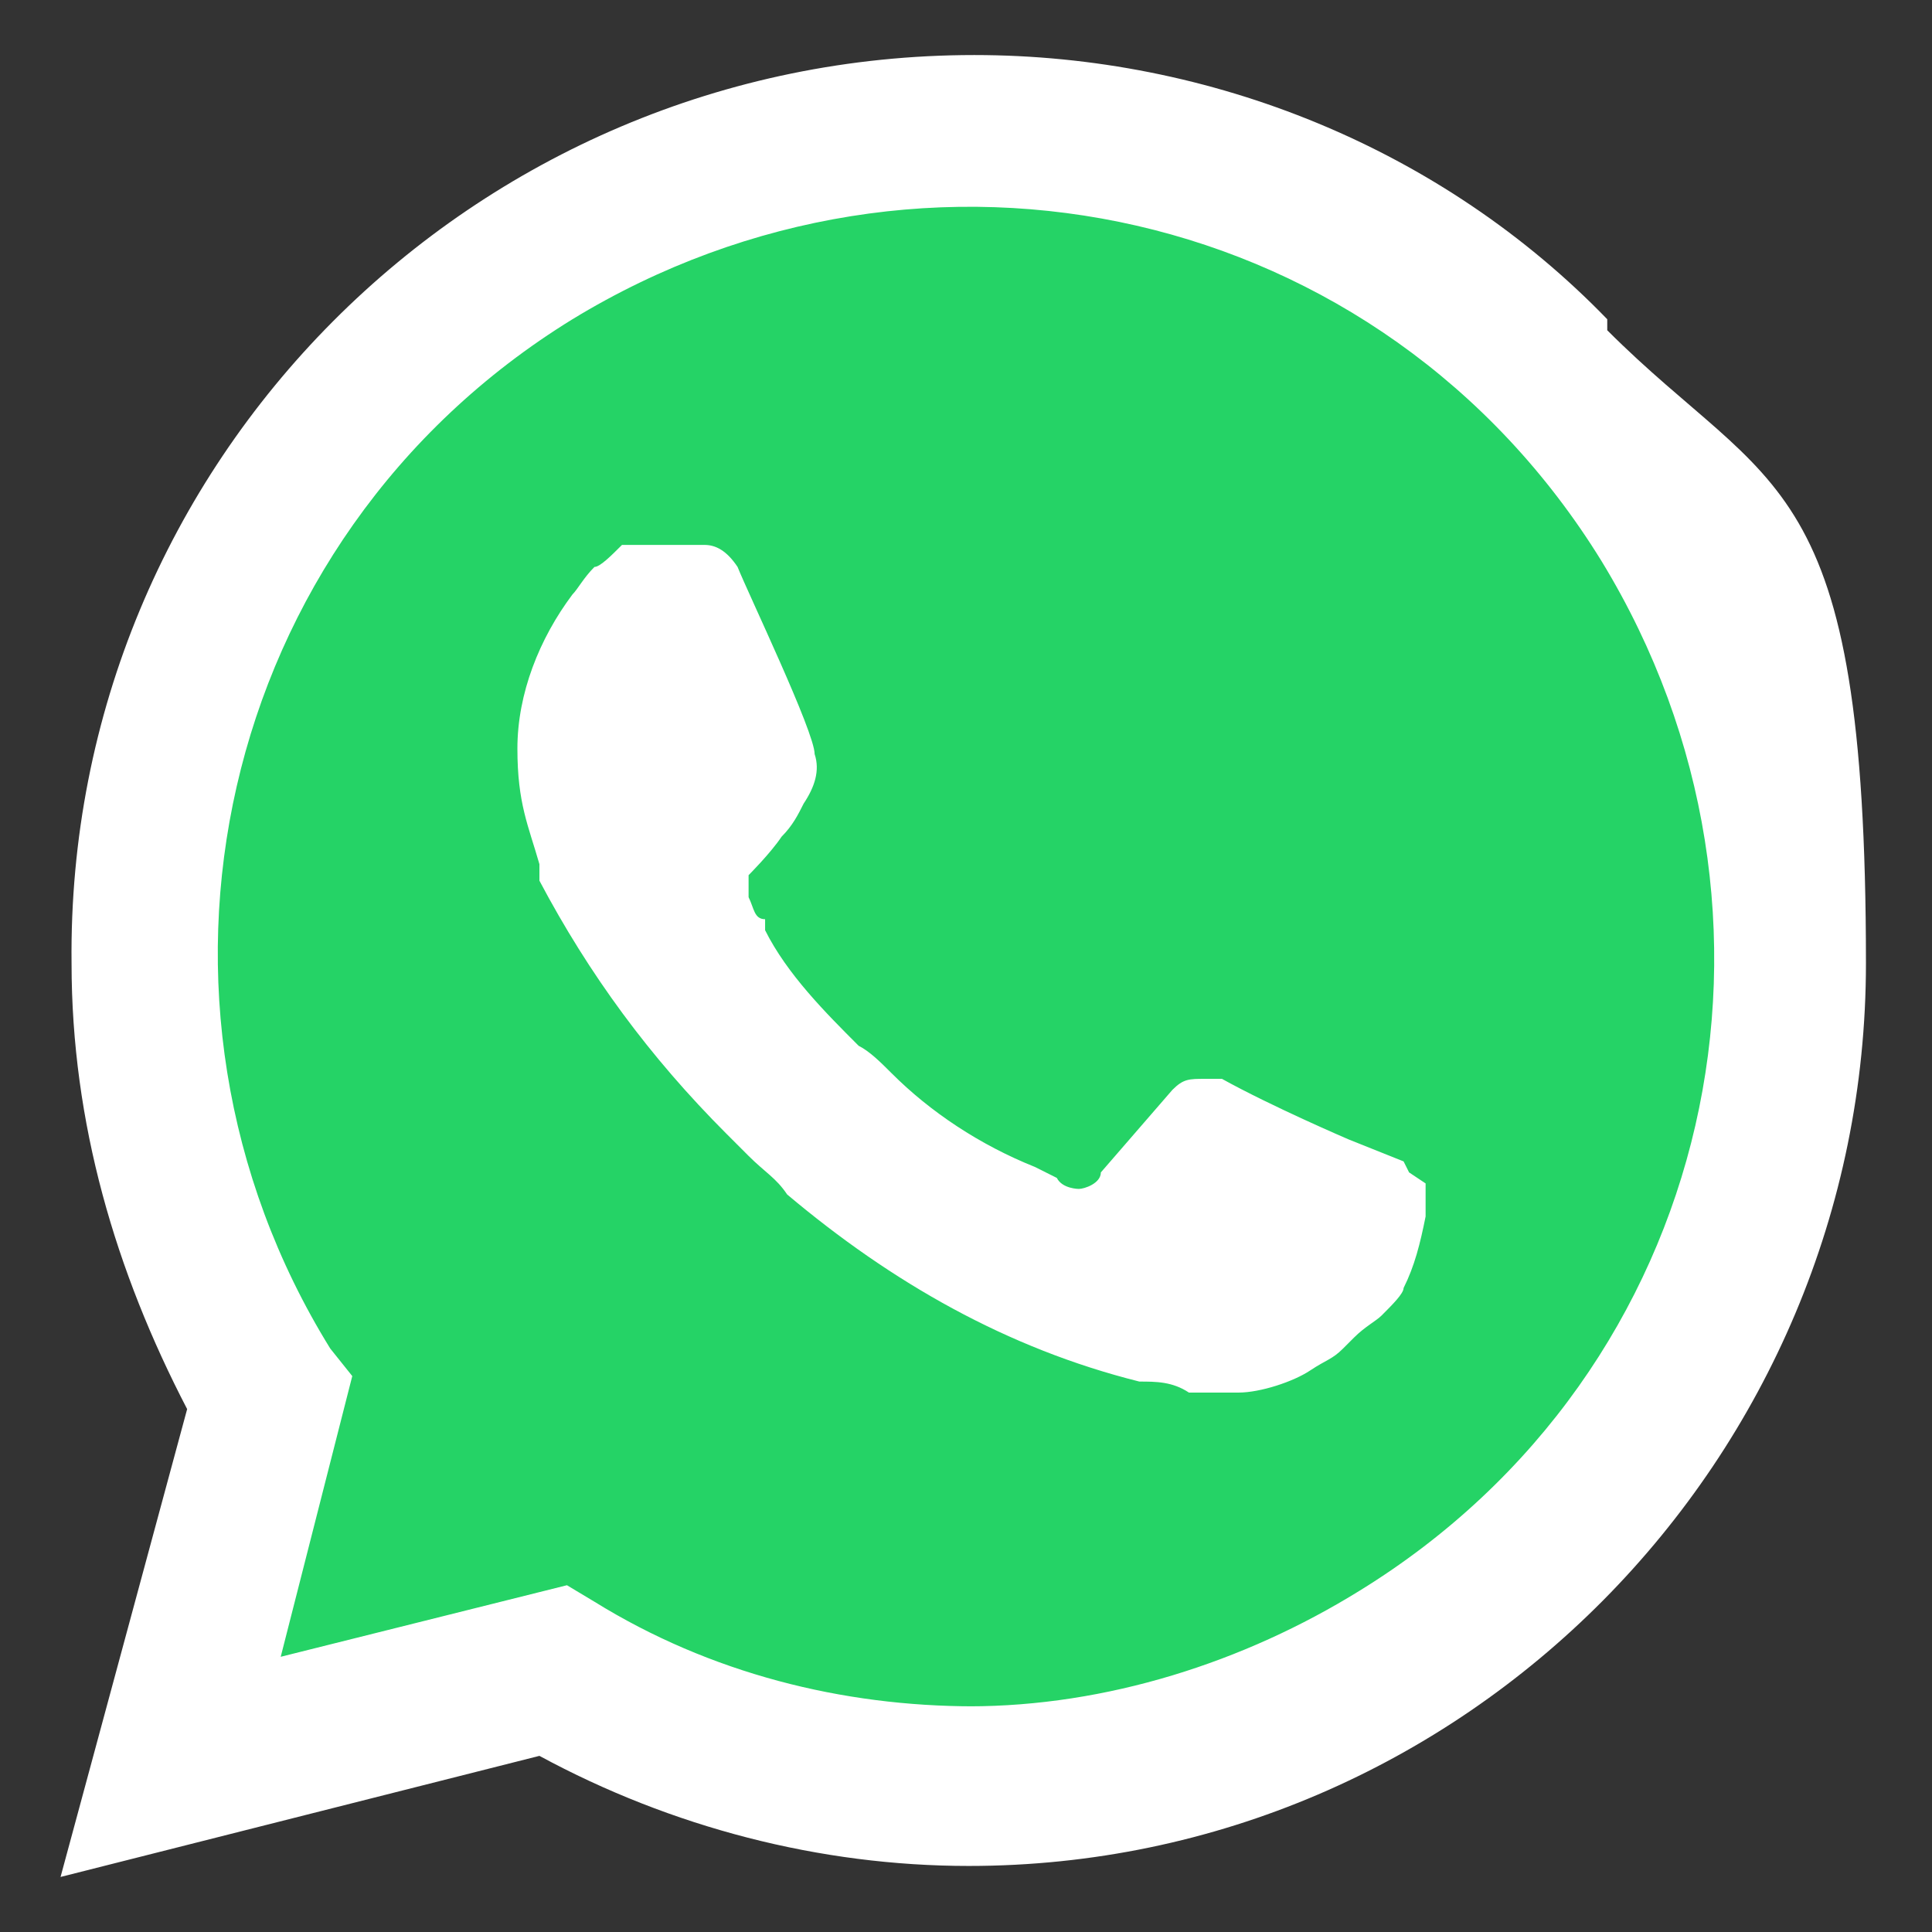 <?xml version="1.0" encoding="UTF-8"?>
<svg id="Layer_1" xmlns="http://www.w3.org/2000/svg" version="1.1" viewBox="0 0 35.1 35.1">
  <rect x="0" y="0" width="35.1" height="35.1" fill="#333333" stroke="none"/>
  <!-- Generator: Adobe Illustrator 29.7.0, SVG Export Plug-In . SVG Version: 2.1.1 Build 138)  -->
  <defs>
    <style>
      .st0 {
        fill: #fff;
      }

      .st1 {
        fill: #25d366;
      }

      .st2 {
        opacity: 0;
      }

      .st3 {
        fill: red;
      }
    </style>
  </defs>
  <g class="st2">
    <path class="st3" d="M9.8,29.4l.5.3c2.2,1.3,4.7,2,7.2,2,7.9,0,14.3-6.4,14.3-14.3s-1.5-7.4-4.2-10.1c-2.7-2.7-6.3-4.2-10.1-4.2-7.9,0-14.3,6.4-14.2,14.4,0,2.7.8,5.3,2.1,7.5l.4.5-1.4,5.3,5.4-1.3Z"/>
    <path class="st3" d="M29.2,5.8c-3-3.1-7.2-4.8-11.5-4.8C8.6,1,1.2,8.4,1.3,17.5c0,2.9.8,5.6,2.1,8.1l-2.3,8.5,8.7-2.2c2.4,1.3,5.1,2,7.8,2,9,0,16.3-7.4,16.3-16.4s-1.7-8.5-4.7-11.5h0ZM17.7,31c-2.4,0-4.8-.6-6.9-1.9l-.5-.3-5.2,1.3,1.3-5.1-.4-.5c-3.9-6.3-2.1-14.7,4.4-18.7,6.4-3.9,14.7-2.1,18.7,4.4,3.9,6.4,2.1,14.7-4.4,18.7-2.1,1.3-4.6,2.1-7.1,2.1h0ZM25.5,21.1l-1-.4s-1.4-.6-2.3-1.1c0,0-.2,0-.3,0-.3,0-.4,0-.6.2,0,0,0,0-1.3,1.5,0,.2-.3.3-.4.3h0c0,0-.3,0-.4-.2l-.4-.2c-1-.4-1.9-1-2.6-1.7-.2-.2-.4-.4-.6-.5-.6-.6-1.3-1.3-1.7-2.1v-.2c-.2,0-.2-.2-.3-.4,0-.2,0-.4,0-.4,0,0,.4-.4.6-.7.2-.2.3-.4.4-.6.2-.3.3-.6.2-.9,0-.4-1.2-2.9-1.4-3.4-.2-.3-.4-.4-.6-.4h-1c-.2,0-.4,0-.5,0h0c-.2.2-.4.4-.5.4-.2.2-.3.4-.4.5-.6.8-1,1.8-1,2.8s.2,1.4.4,2.1v.3c.9,1.7,2,3.2,3.4,4.6l.4.4c.3.3.5.4.7.7,1.9,1.6,4,2.8,6.4,3.4.3,0,.6,0,.9.2h.9c.4,0,1-.2,1.3-.4.3-.2.4-.2.6-.4l.2-.2c.2-.2.4-.3.5-.4.2-.2.4-.4.4-.5.2-.4.3-.8.4-1.3v-.6s0,0-.3-.2h0Z"/>
  </g>
  <path class="st1" d="M9.8,29.4l.5.3c2.2,1.3,4.7,2,7.2,2,7.9,0,14.3-6.4,14.3-14.3s-1.5-7.4-4.2-10.1c-2.7-2.7-6.3-4.2-10.1-4.2-7.9,0-14.3,6.4-14.2,14.4,0,2.7.8,5.3,2.1,7.5l.4.5-1.4,5.3,5.4-1.3Z"/>
  <path class="st0" d="M29.2,5.8c-3-3.1-7.2-4.8-11.5-4.8C8.6,1,1.2,8.4,1.3,17.5c0,2.9.8,5.6,2.1,8.1l-2.3,8.5,8.7-2.2c2.4,1.3,5.1,2,7.8,2,9,0,16.3-7.4,16.3-16.4s-1.7-8.5-4.7-11.5h0ZM17.7,31c-2.4,0-4.8-.6-6.9-1.9l-.5-.3-5.2,1.3,1.3-5.1-.4-.5c-3.9-6.3-2.1-14.7,4.4-18.7,6.4-3.9,14.7-2.1,18.7,4.4,3.9,6.4,2.1,14.7-4.4,18.7-2.1,1.3-4.6,2.1-7.1,2.1h0ZM25.5,21.1l-1-.4s-1.4-.6-2.3-1.1c0,0-.2,0-.3,0-.3,0-.4,0-.6.2,0,0,0,0-1.3,1.5,0,.2-.3.3-.4.3h0c0,0-.3,0-.4-.2l-.4-.2c-1-.4-1.9-1-2.6-1.7-.2-.2-.4-.4-.6-.5-.6-.6-1.3-1.3-1.7-2.1v-.2c-.2,0-.2-.2-.3-.4,0-.2,0-.4,0-.4,0,0,.4-.4.6-.7.2-.2.3-.4.4-.6.2-.3.3-.6.2-.9,0-.4-1.2-2.9-1.4-3.4-.2-.3-.4-.4-.6-.4h-1c-.2,0-.4,0-.5,0h0c-.2.2-.4.4-.5.4-.2.2-.3.4-.4.5-.6.8-1,1.8-1,2.8s.2,1.4.4,2.1v.3c.9,1.7,2,3.2,3.4,4.6l.4.4c.3.3.5.4.7.7,1.9,1.6,4,2.8,6.4,3.4.3,0,.6,0,.9.2h.9c.4,0,1-.2,1.3-.4.3-.2.4-.2.6-.4l.2-.2c.2-.2.4-.3.5-.4.2-.2.4-.4.4-.5.2-.4.3-.8.4-1.3v-.6s0,0-.3-.2h0Z"/>
</svg>
